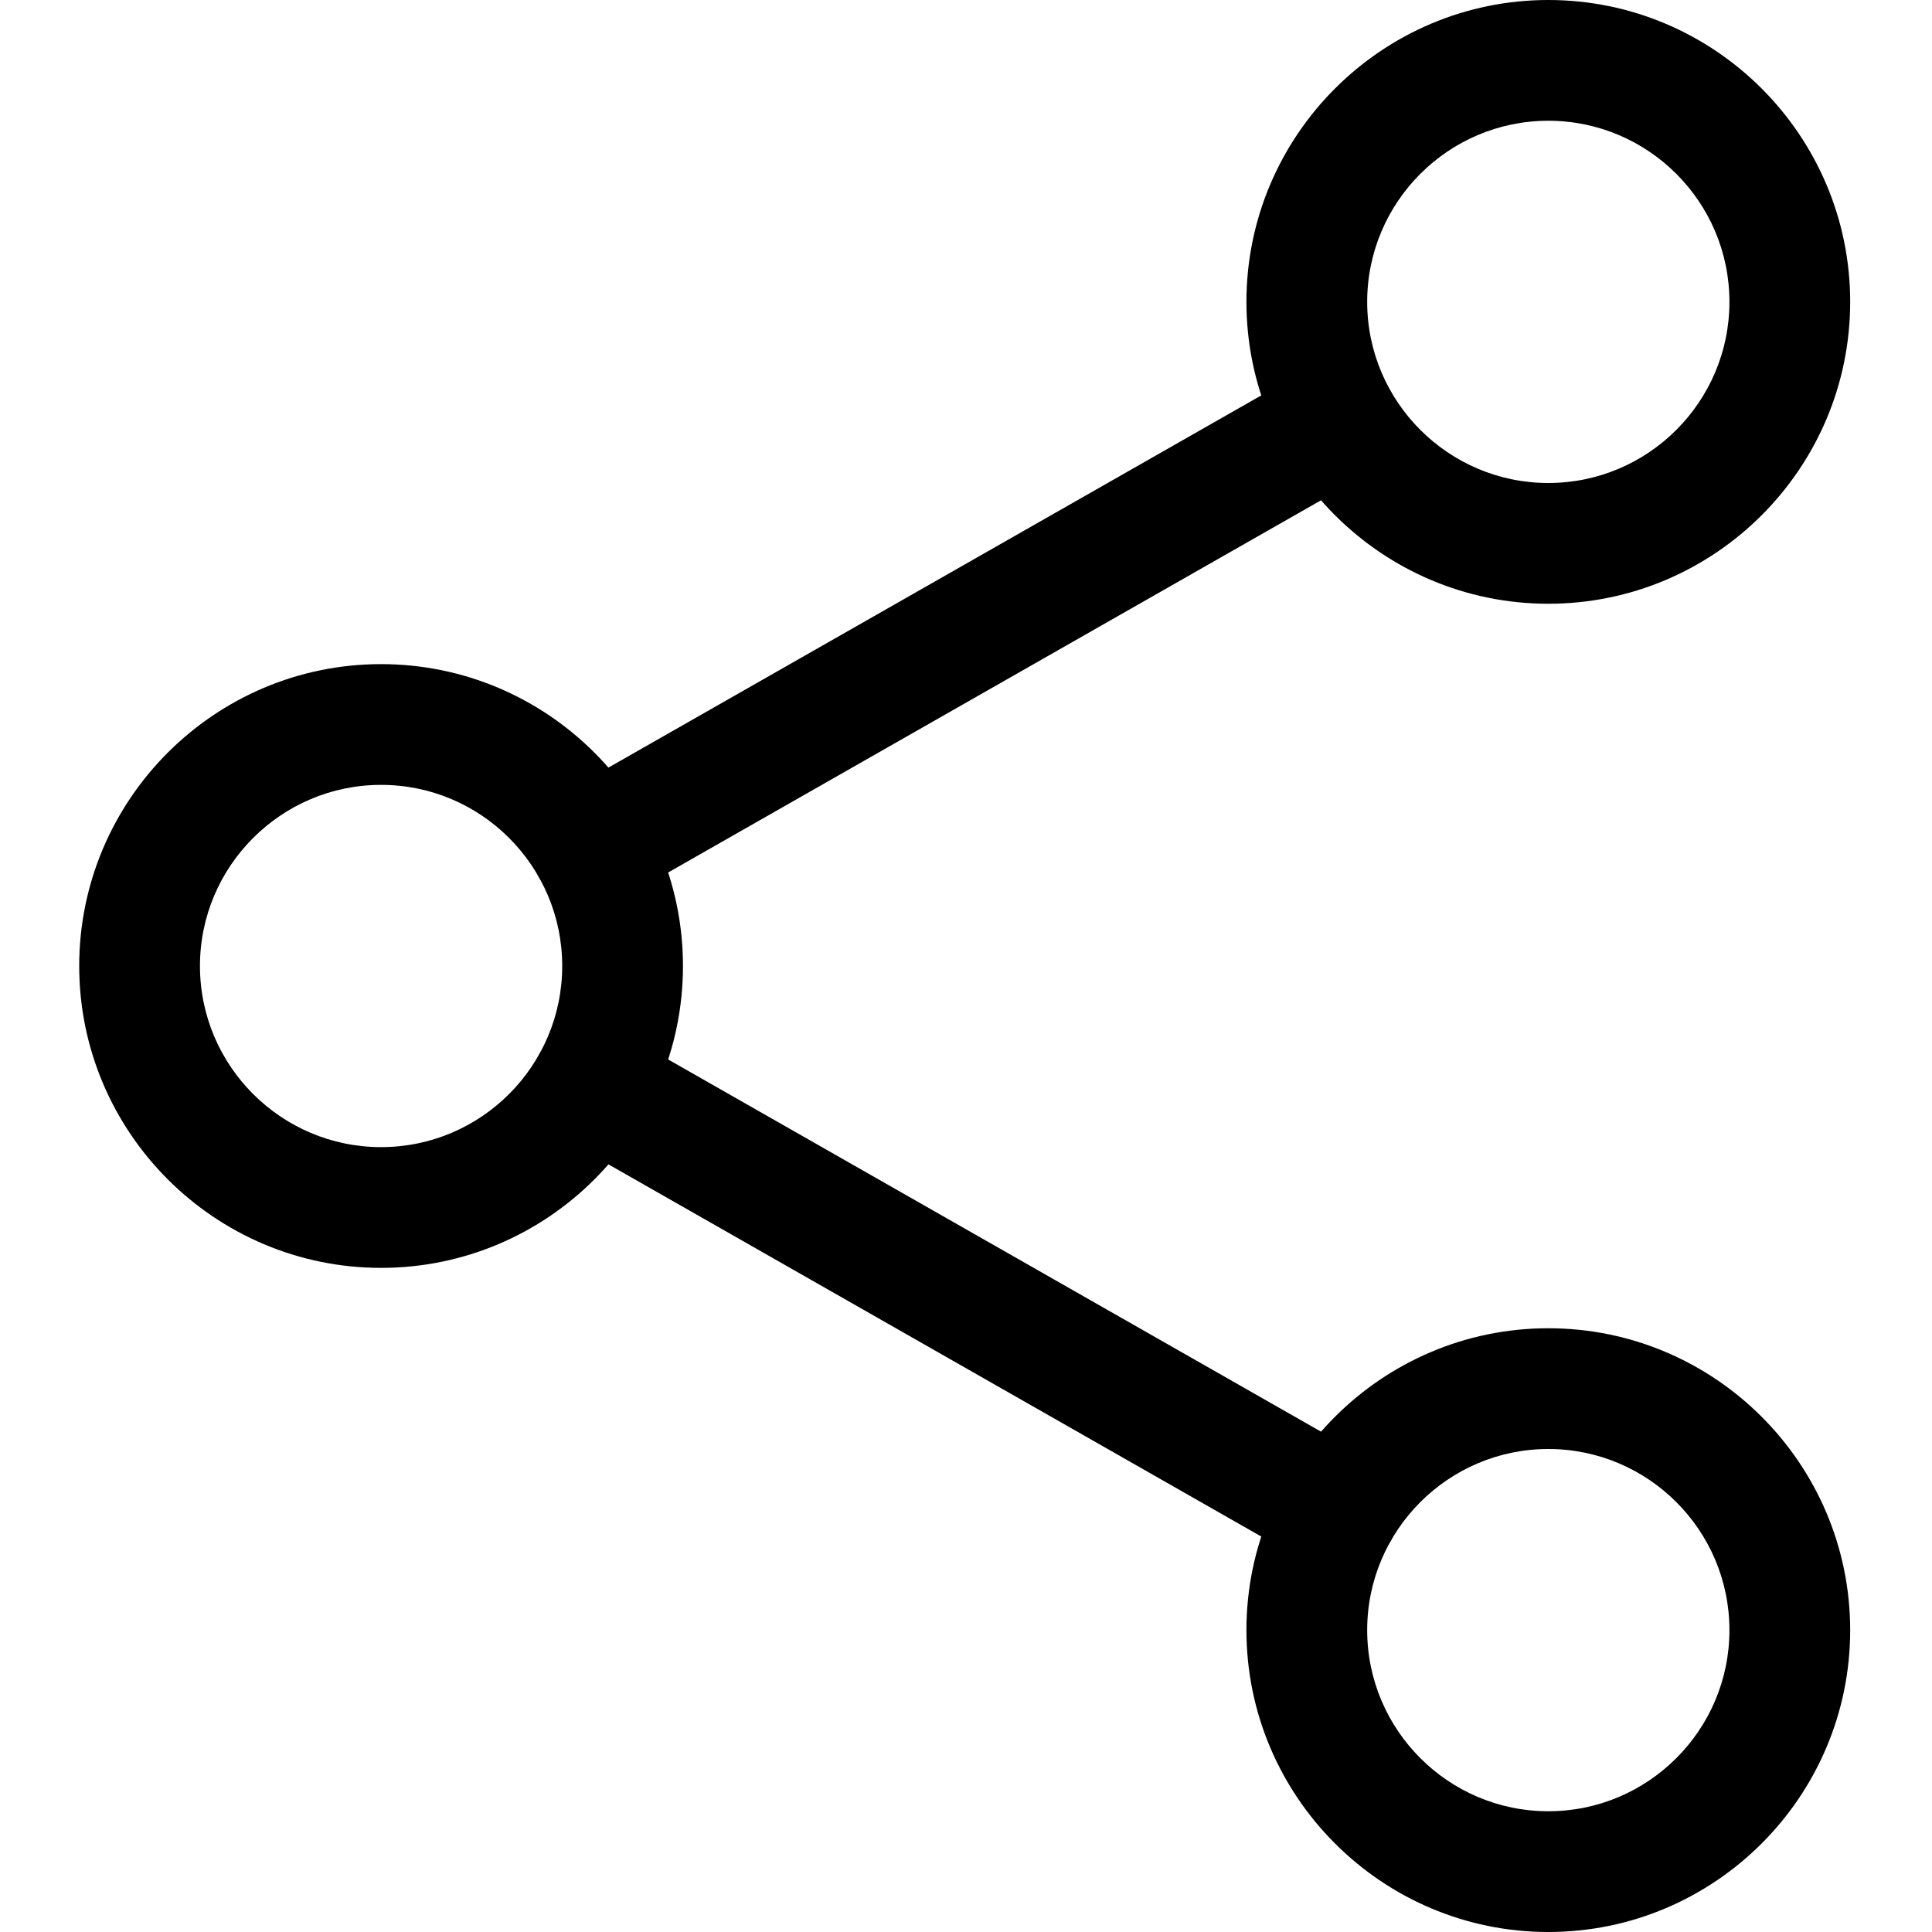 <svg width="20" height="20" viewBox="0 0 20 20" fill="none" xmlns="http://www.w3.org/2000/svg"><path d="M16.028 6.25C14.306 6.25 12.903 4.848 12.903 3.125C12.903 1.402 14.306 0 16.028 0C17.751 0 19.153 1.402 19.153 3.125C19.153 4.848 17.751 6.25 16.028 6.25ZM16.028 1.25C14.995 1.25 14.153 2.091 14.153 3.125C14.153 4.159 14.995 5 16.028 5C17.062 5 17.903 4.159 17.903 3.125C17.903 2.091 17.062 1.25 16.028 1.25Z" fill="currentColor"></path><path d="M16.028 20C14.306 20 12.903 18.598 12.903 16.875C12.903 15.152 14.306 13.75 16.028 13.75C17.751 13.75 19.153 15.152 19.153 16.875C19.153 18.598 17.751 20 16.028 20ZM16.028 15C14.995 15 14.153 15.841 14.153 16.875C14.153 17.909 14.995 18.75 16.028 18.75C17.062 18.75 17.903 17.909 17.903 16.875C17.903 15.841 17.062 15 16.028 15Z" fill="currentColor"></path><path d="M3.945 13.125C2.223 13.125 0.82 11.723 0.82 10C0.82 8.277 2.223 6.875 3.945 6.875C5.668 6.875 7.07 8.277 7.07 10C7.07 11.723 5.668 13.125 3.945 13.125ZM3.945 8.125C2.912 8.125 2.07 8.966 2.07 10C2.07 11.034 2.912 11.875 3.945 11.875C4.979 11.875 5.82 11.034 5.82 10C5.82 8.966 4.979 8.125 3.945 8.125Z" fill="currentColor"></path><path d="M6.121 9.392C5.903 9.392 5.691 9.278 5.577 9.077C5.406 8.777 5.511 8.395 5.811 8.224L13.543 3.816C13.842 3.643 14.225 3.748 14.395 4.049C14.566 4.349 14.461 4.731 14.161 4.902L6.429 9.31C6.331 9.365 6.226 9.392 6.121 9.392Z" fill="currentColor"></path><path d="M13.852 16.267C13.748 16.267 13.642 16.24 13.544 16.184L5.812 11.776C5.512 11.605 5.407 11.223 5.578 10.923C5.748 10.622 6.13 10.518 6.43 10.69L14.162 15.098C14.462 15.269 14.566 15.651 14.396 15.951C14.281 16.153 14.069 16.267 13.852 16.267Z" fill="currentColor"></path></svg>